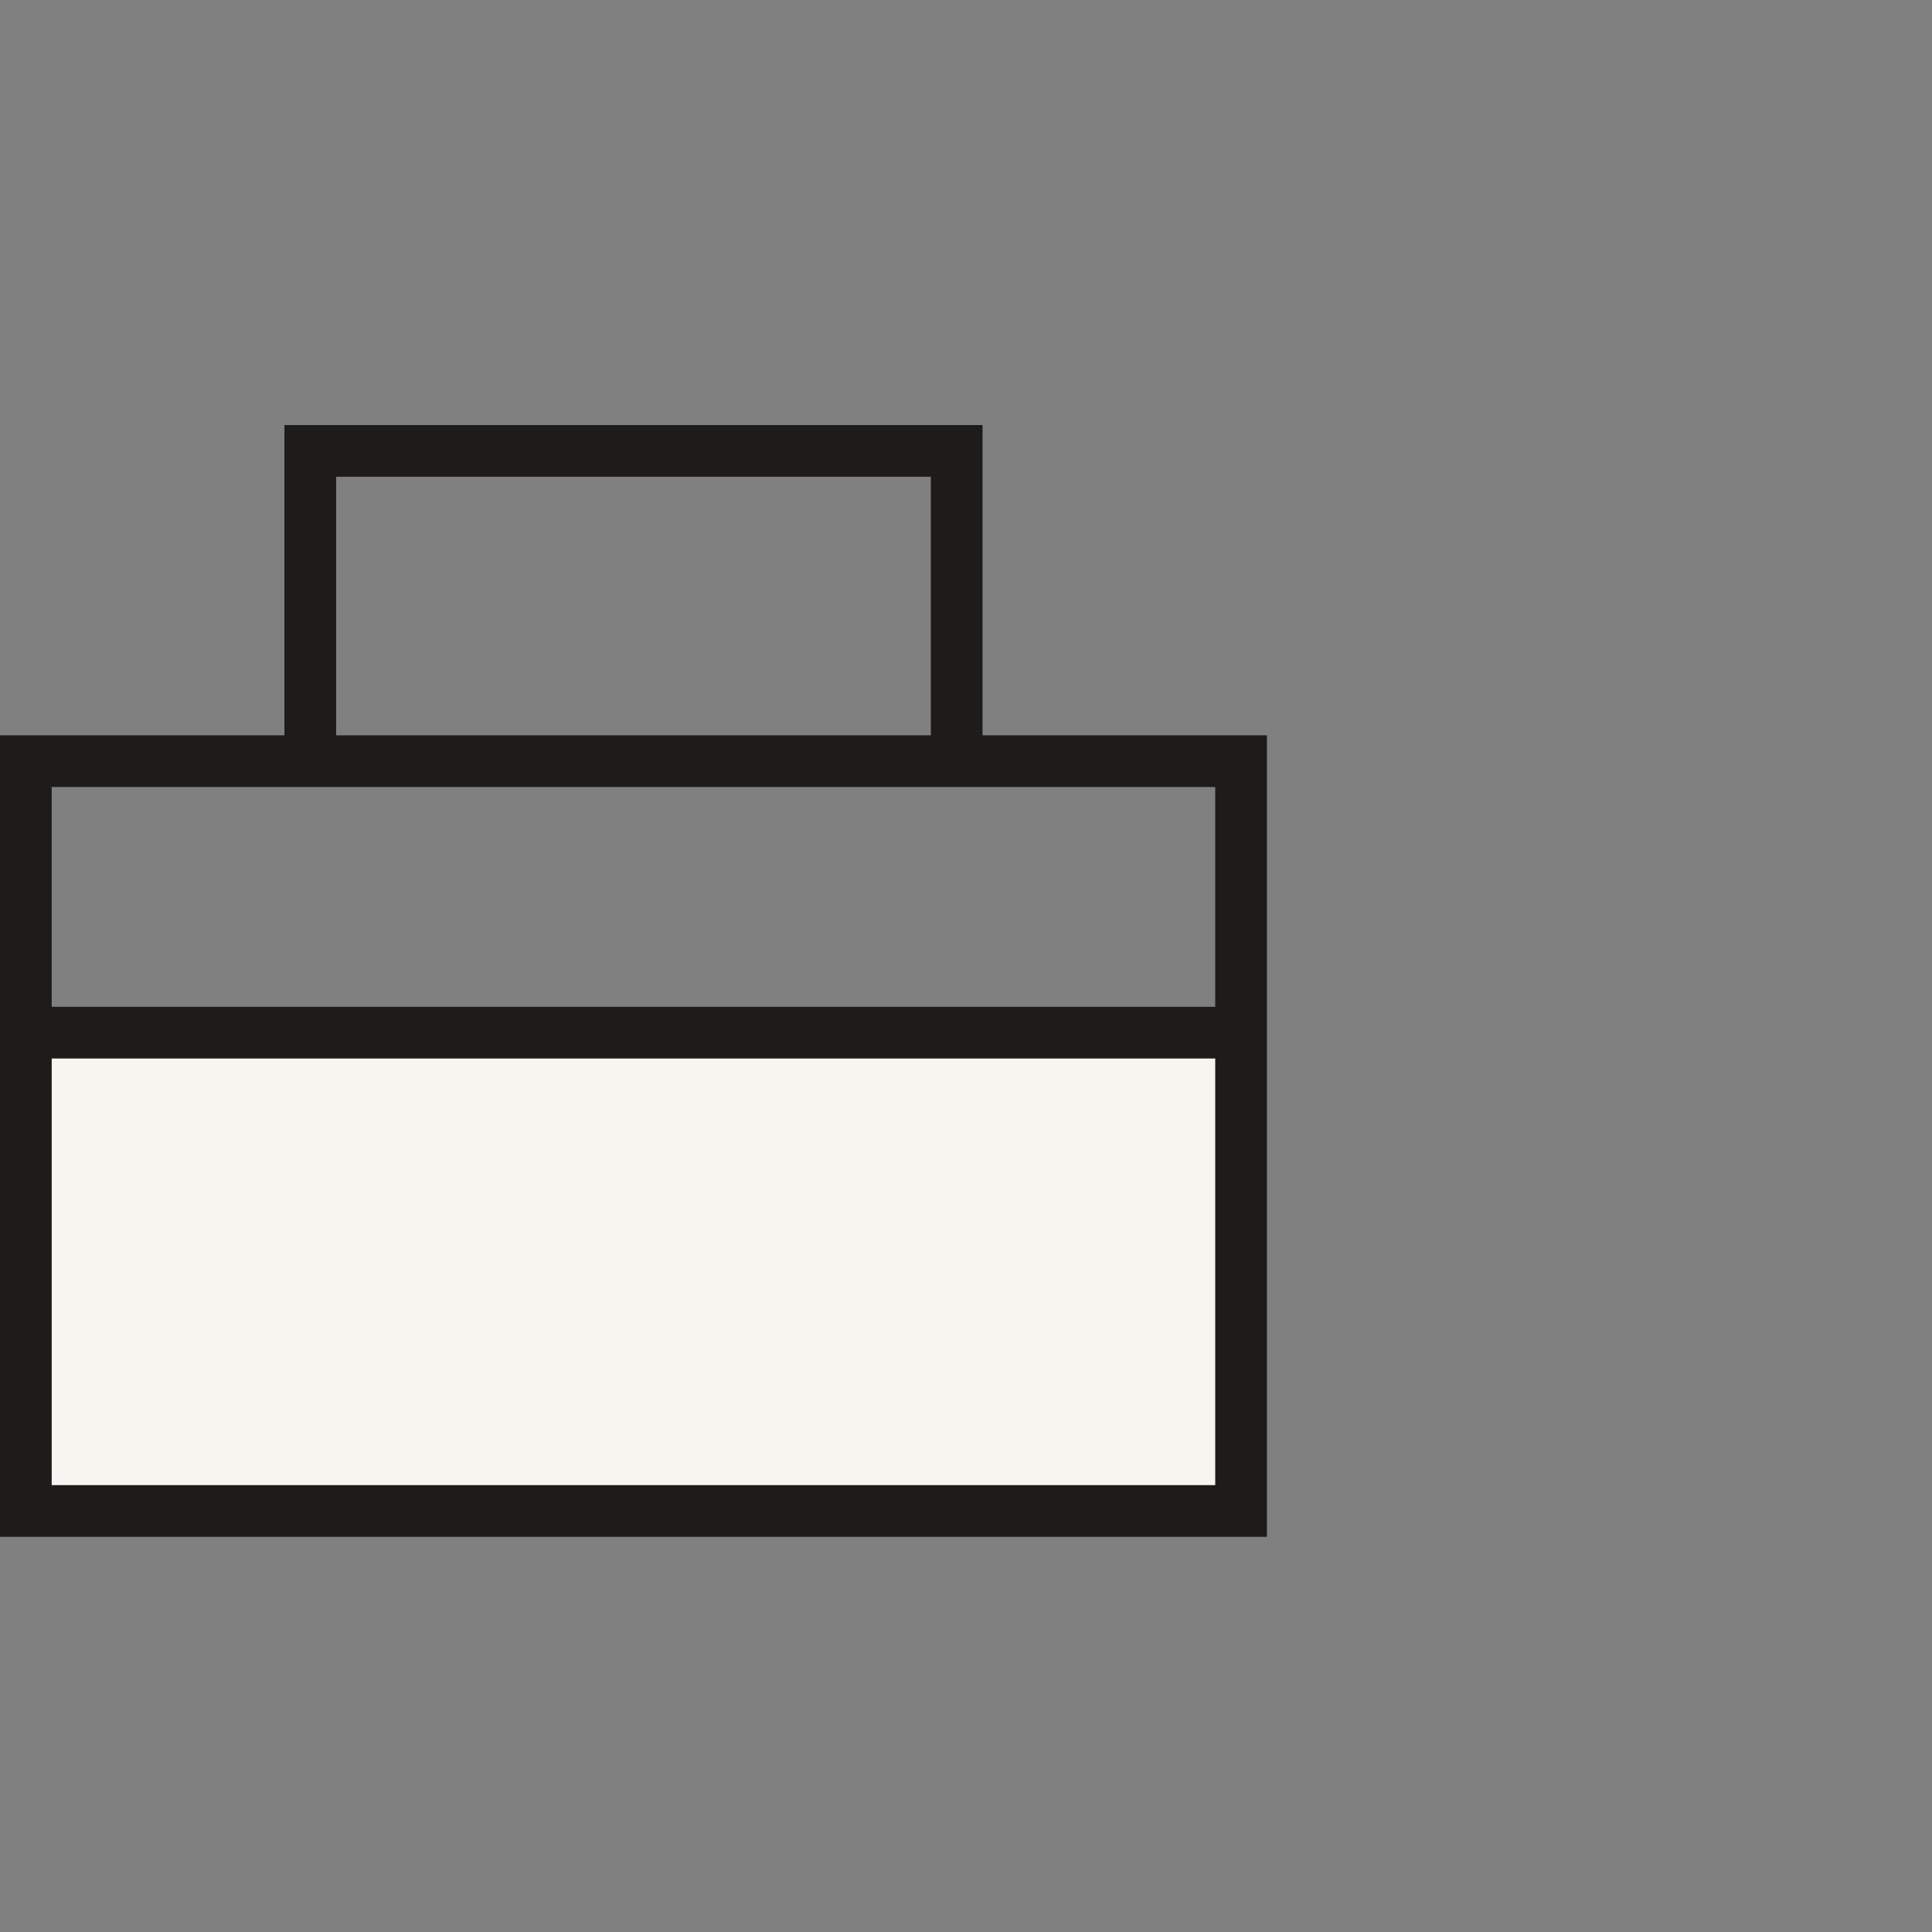 <svg width="50" height="50" viewBox="0 0 50 50" fill="none" xmlns="http://www.w3.org/2000/svg">
<rect x="0" y="0" width="50" height="50" fill="#808080" stroke="none"/>
<rect x="0.905" y="26.744" width="30.768" height="11.764" fill="#F6F5F0"/>
<path fill-rule="evenodd" clip-rule="evenodd" d="M7.361 11H25.428V19.03H24.09V12.338H8.699V19.03H7.361V11ZM31.45 20.368H1.338V26.056L31.45 26.056V20.368ZM31.45 27.394L1.338 27.394V38.435H31.45V27.394ZM0 19.03V39.773H32.788V19.03H0Z" fill="#1D1C1B"/>
</svg>
